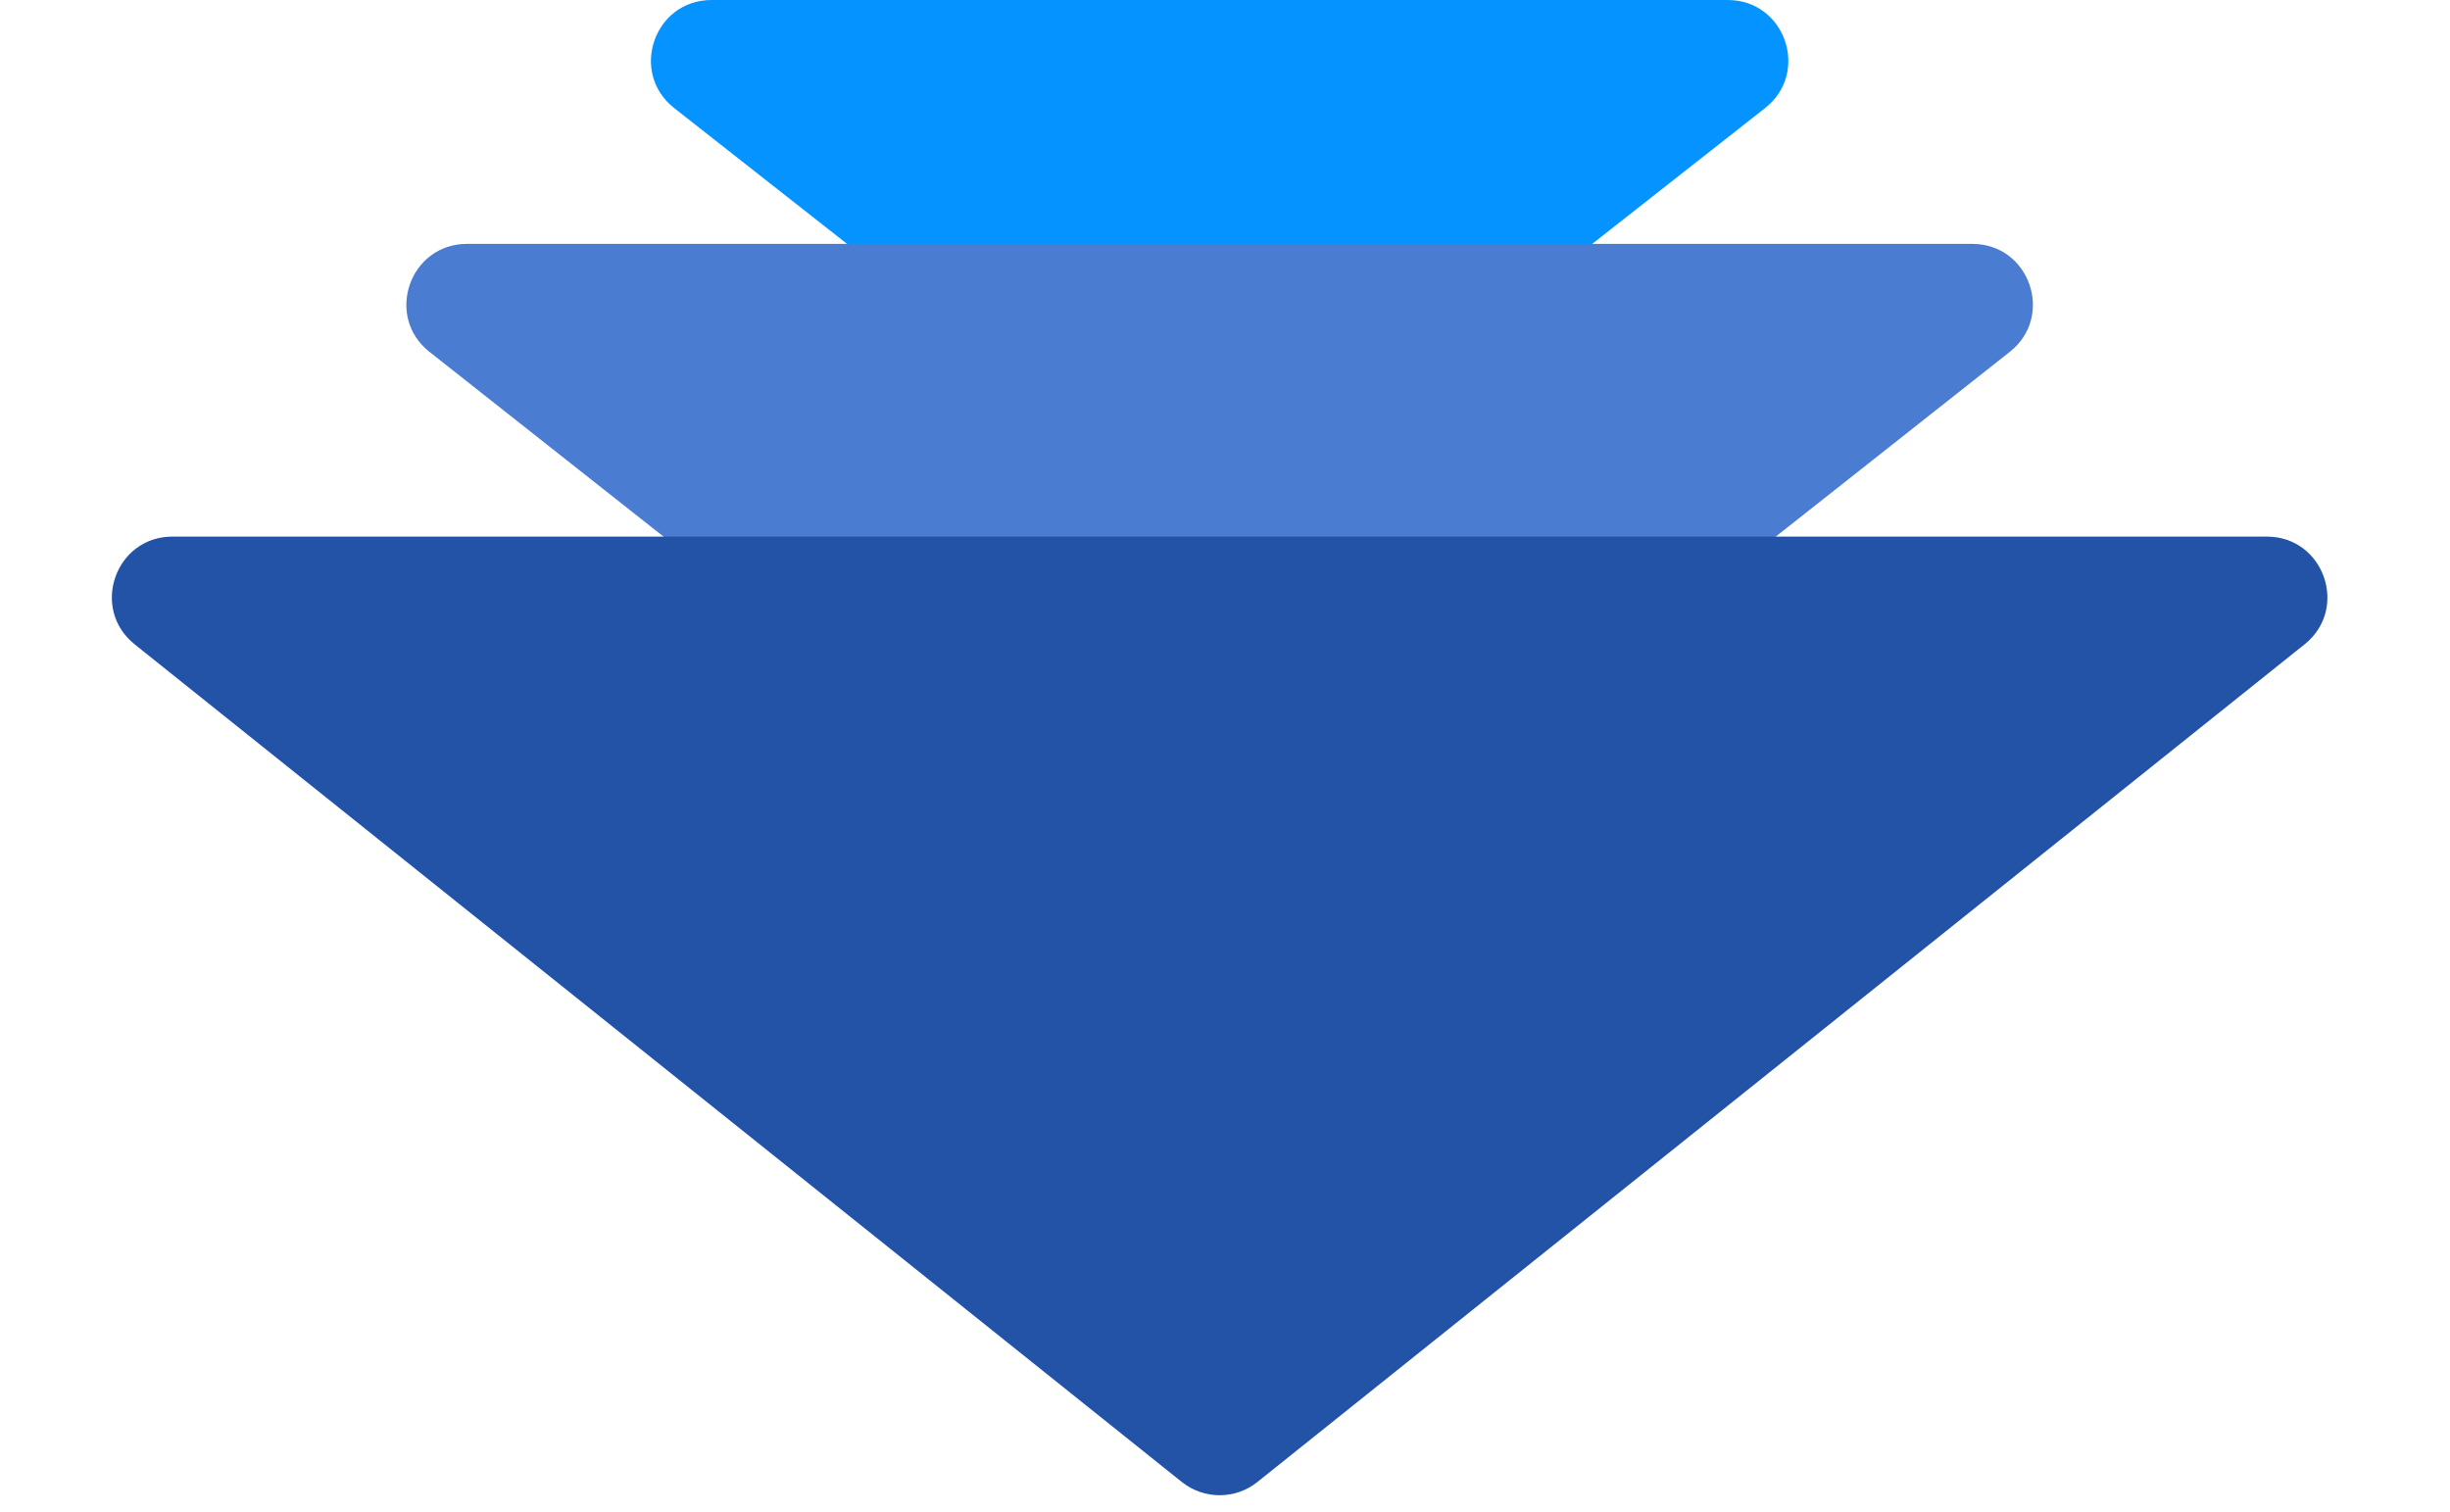 <svg width="81" height="50" viewBox="0 0 81 50" fill="none" xmlns="http://www.w3.org/2000/svg">
<path d="M22.289 3.573C20.795 2.399 21.625 0 23.525 0H57.121C59.02 0 59.85 2.399 58.356 3.573L41.558 16.771C40.833 17.341 39.812 17.341 39.087 16.771L22.289 3.573Z" fill="#0593FF"/>
<path d="M14.199 11.634C12.71 10.459 13.541 8.064 15.438 8.064H65.207C67.104 8.064 67.935 10.459 66.446 11.634L41.562 31.28C40.835 31.853 39.81 31.853 39.083 31.28L14.199 11.634Z" fill="#4A7CD2"/>
<path d="M4.452 21.304C2.976 20.123 3.811 17.742 5.702 17.742H74.944C76.834 17.742 77.669 20.123 76.193 21.304L41.572 49.001C40.842 49.585 39.804 49.585 39.073 49.001L4.452 21.304Z" fill="#2253A6"/>
</svg>
